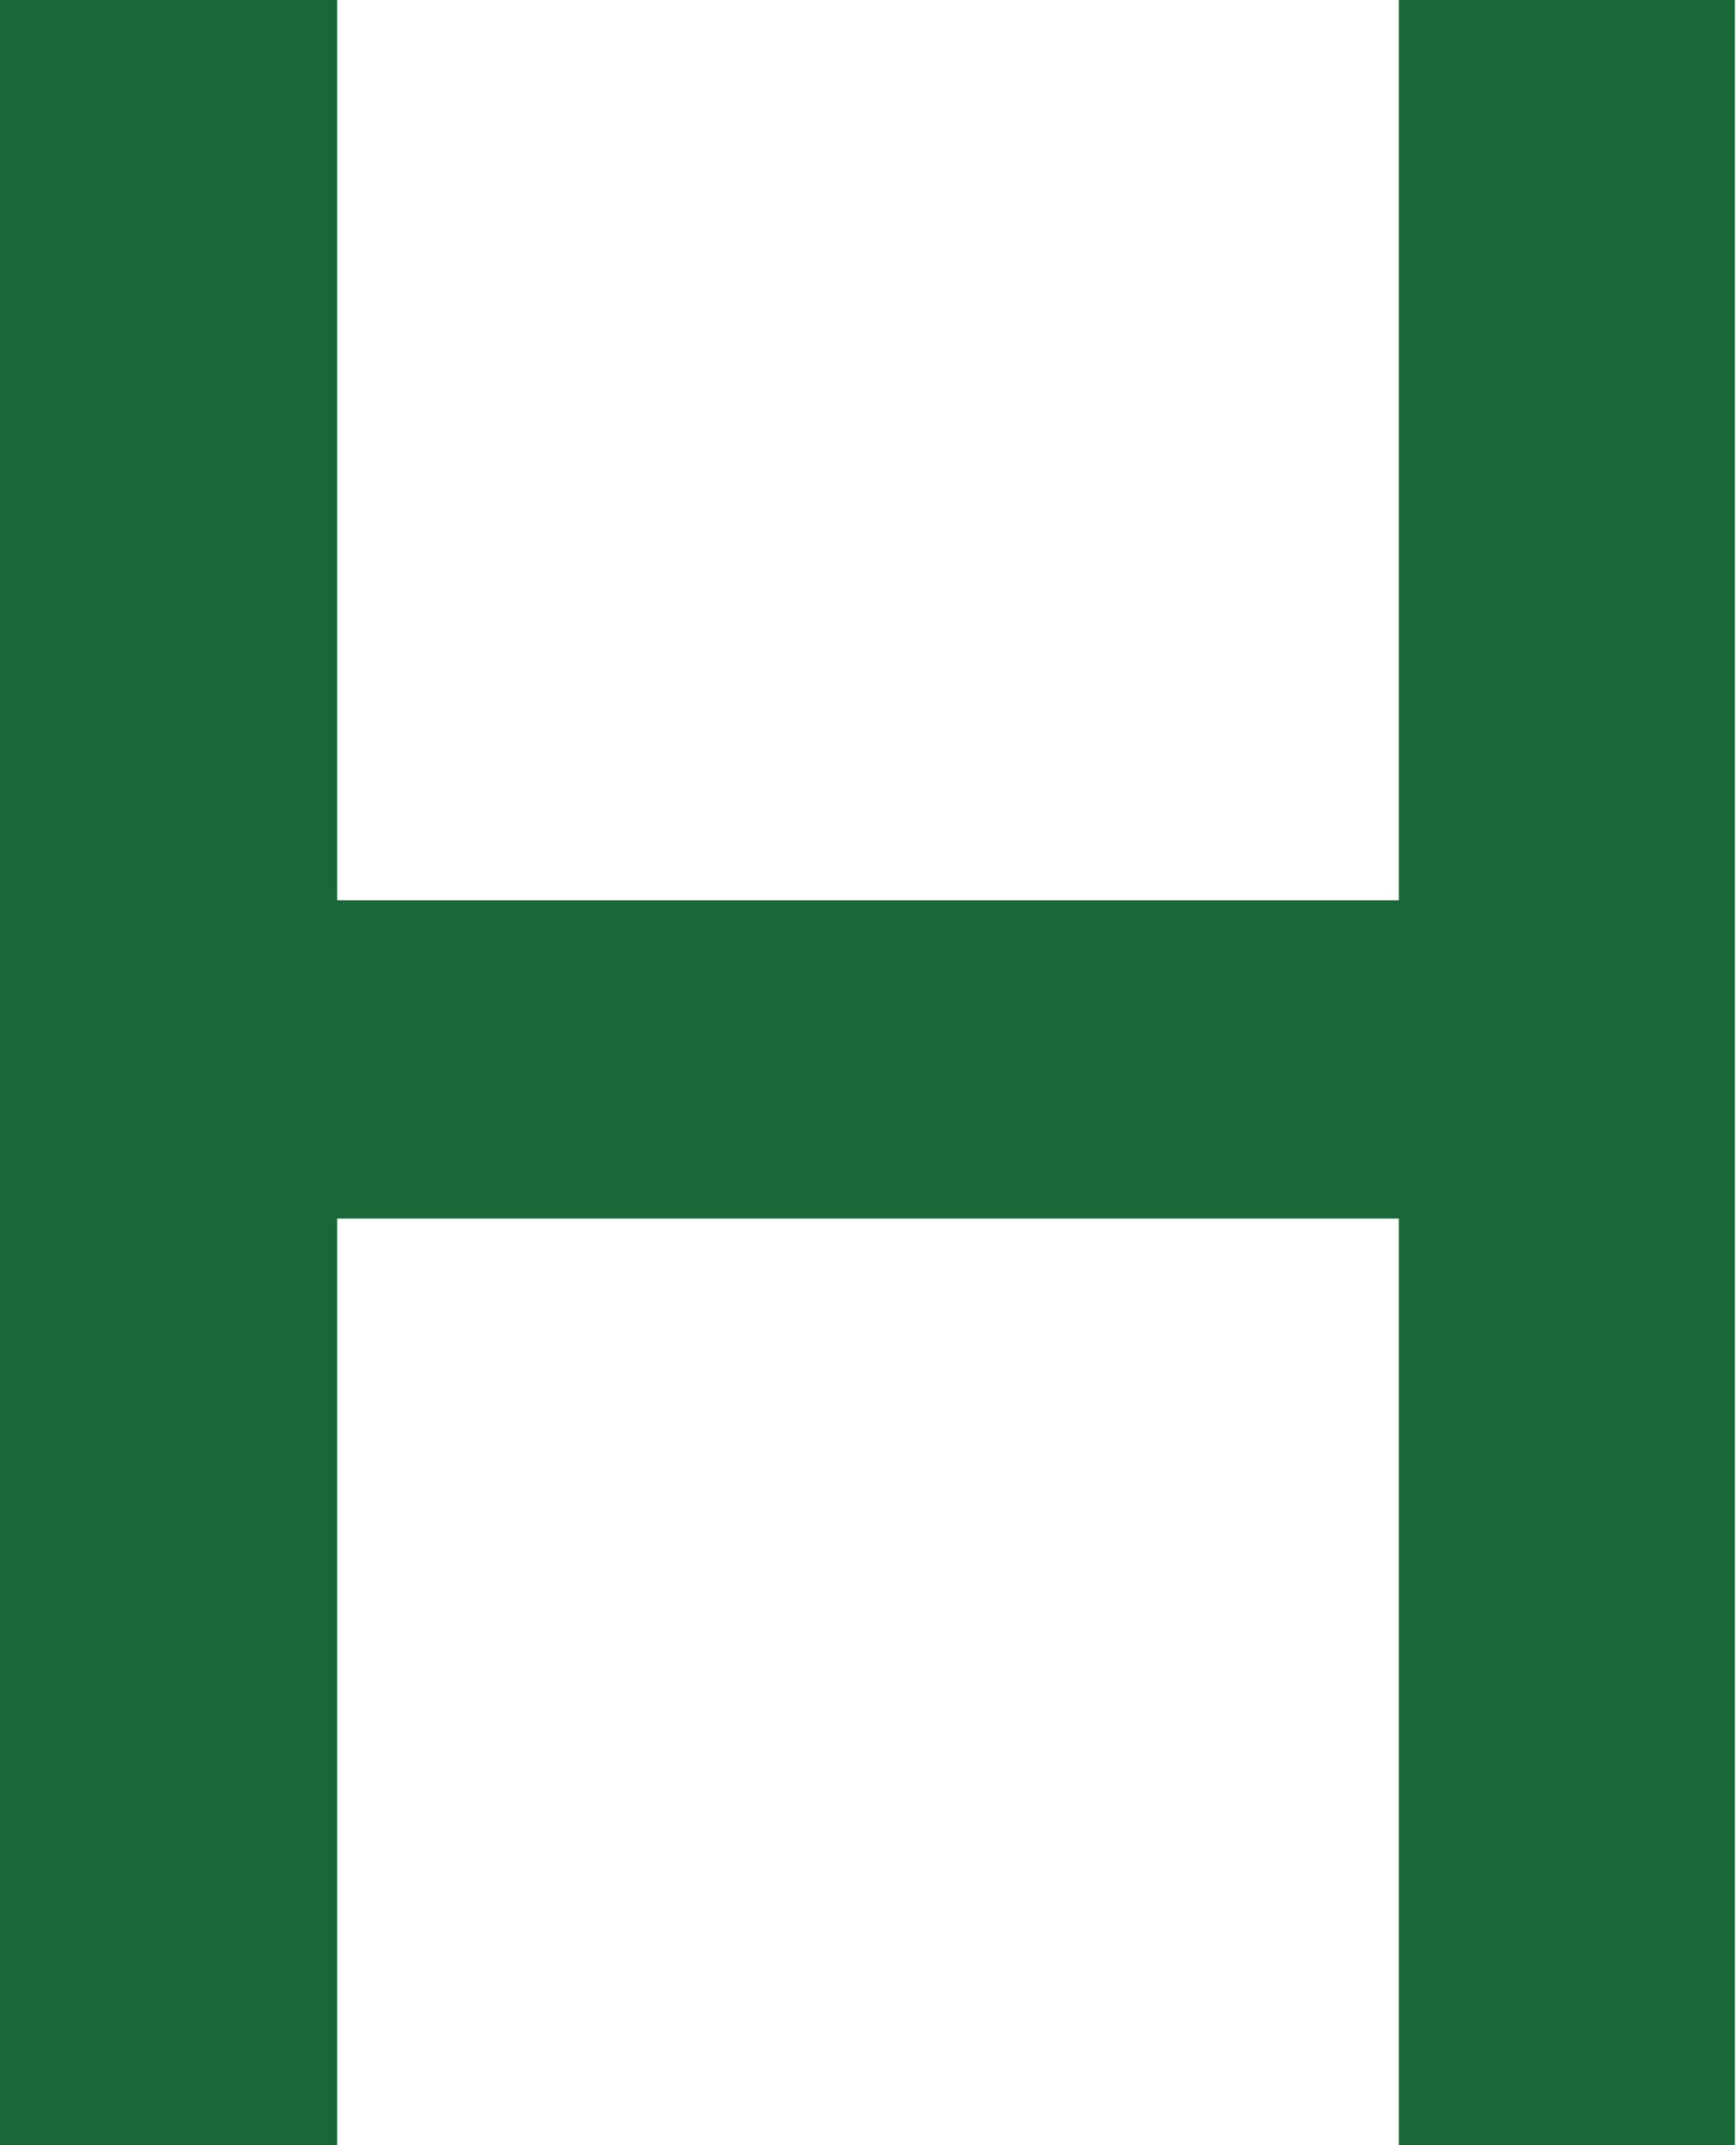 <svg xmlns="http://www.w3.org/2000/svg" viewBox="0 0 46.03 56.88"><defs><style>.cls-1{fill:#186937}</style></defs><title>h</title><g id="Layer_2" data-name="Layer 2"><path class="cls-1" d="M0 56.88V0h8.94v23.87h28.15V0H46v56.88h-8.91V32.31H8.94v24.57z" id="Layer_1-2" data-name="Layer 1"/></g></svg>